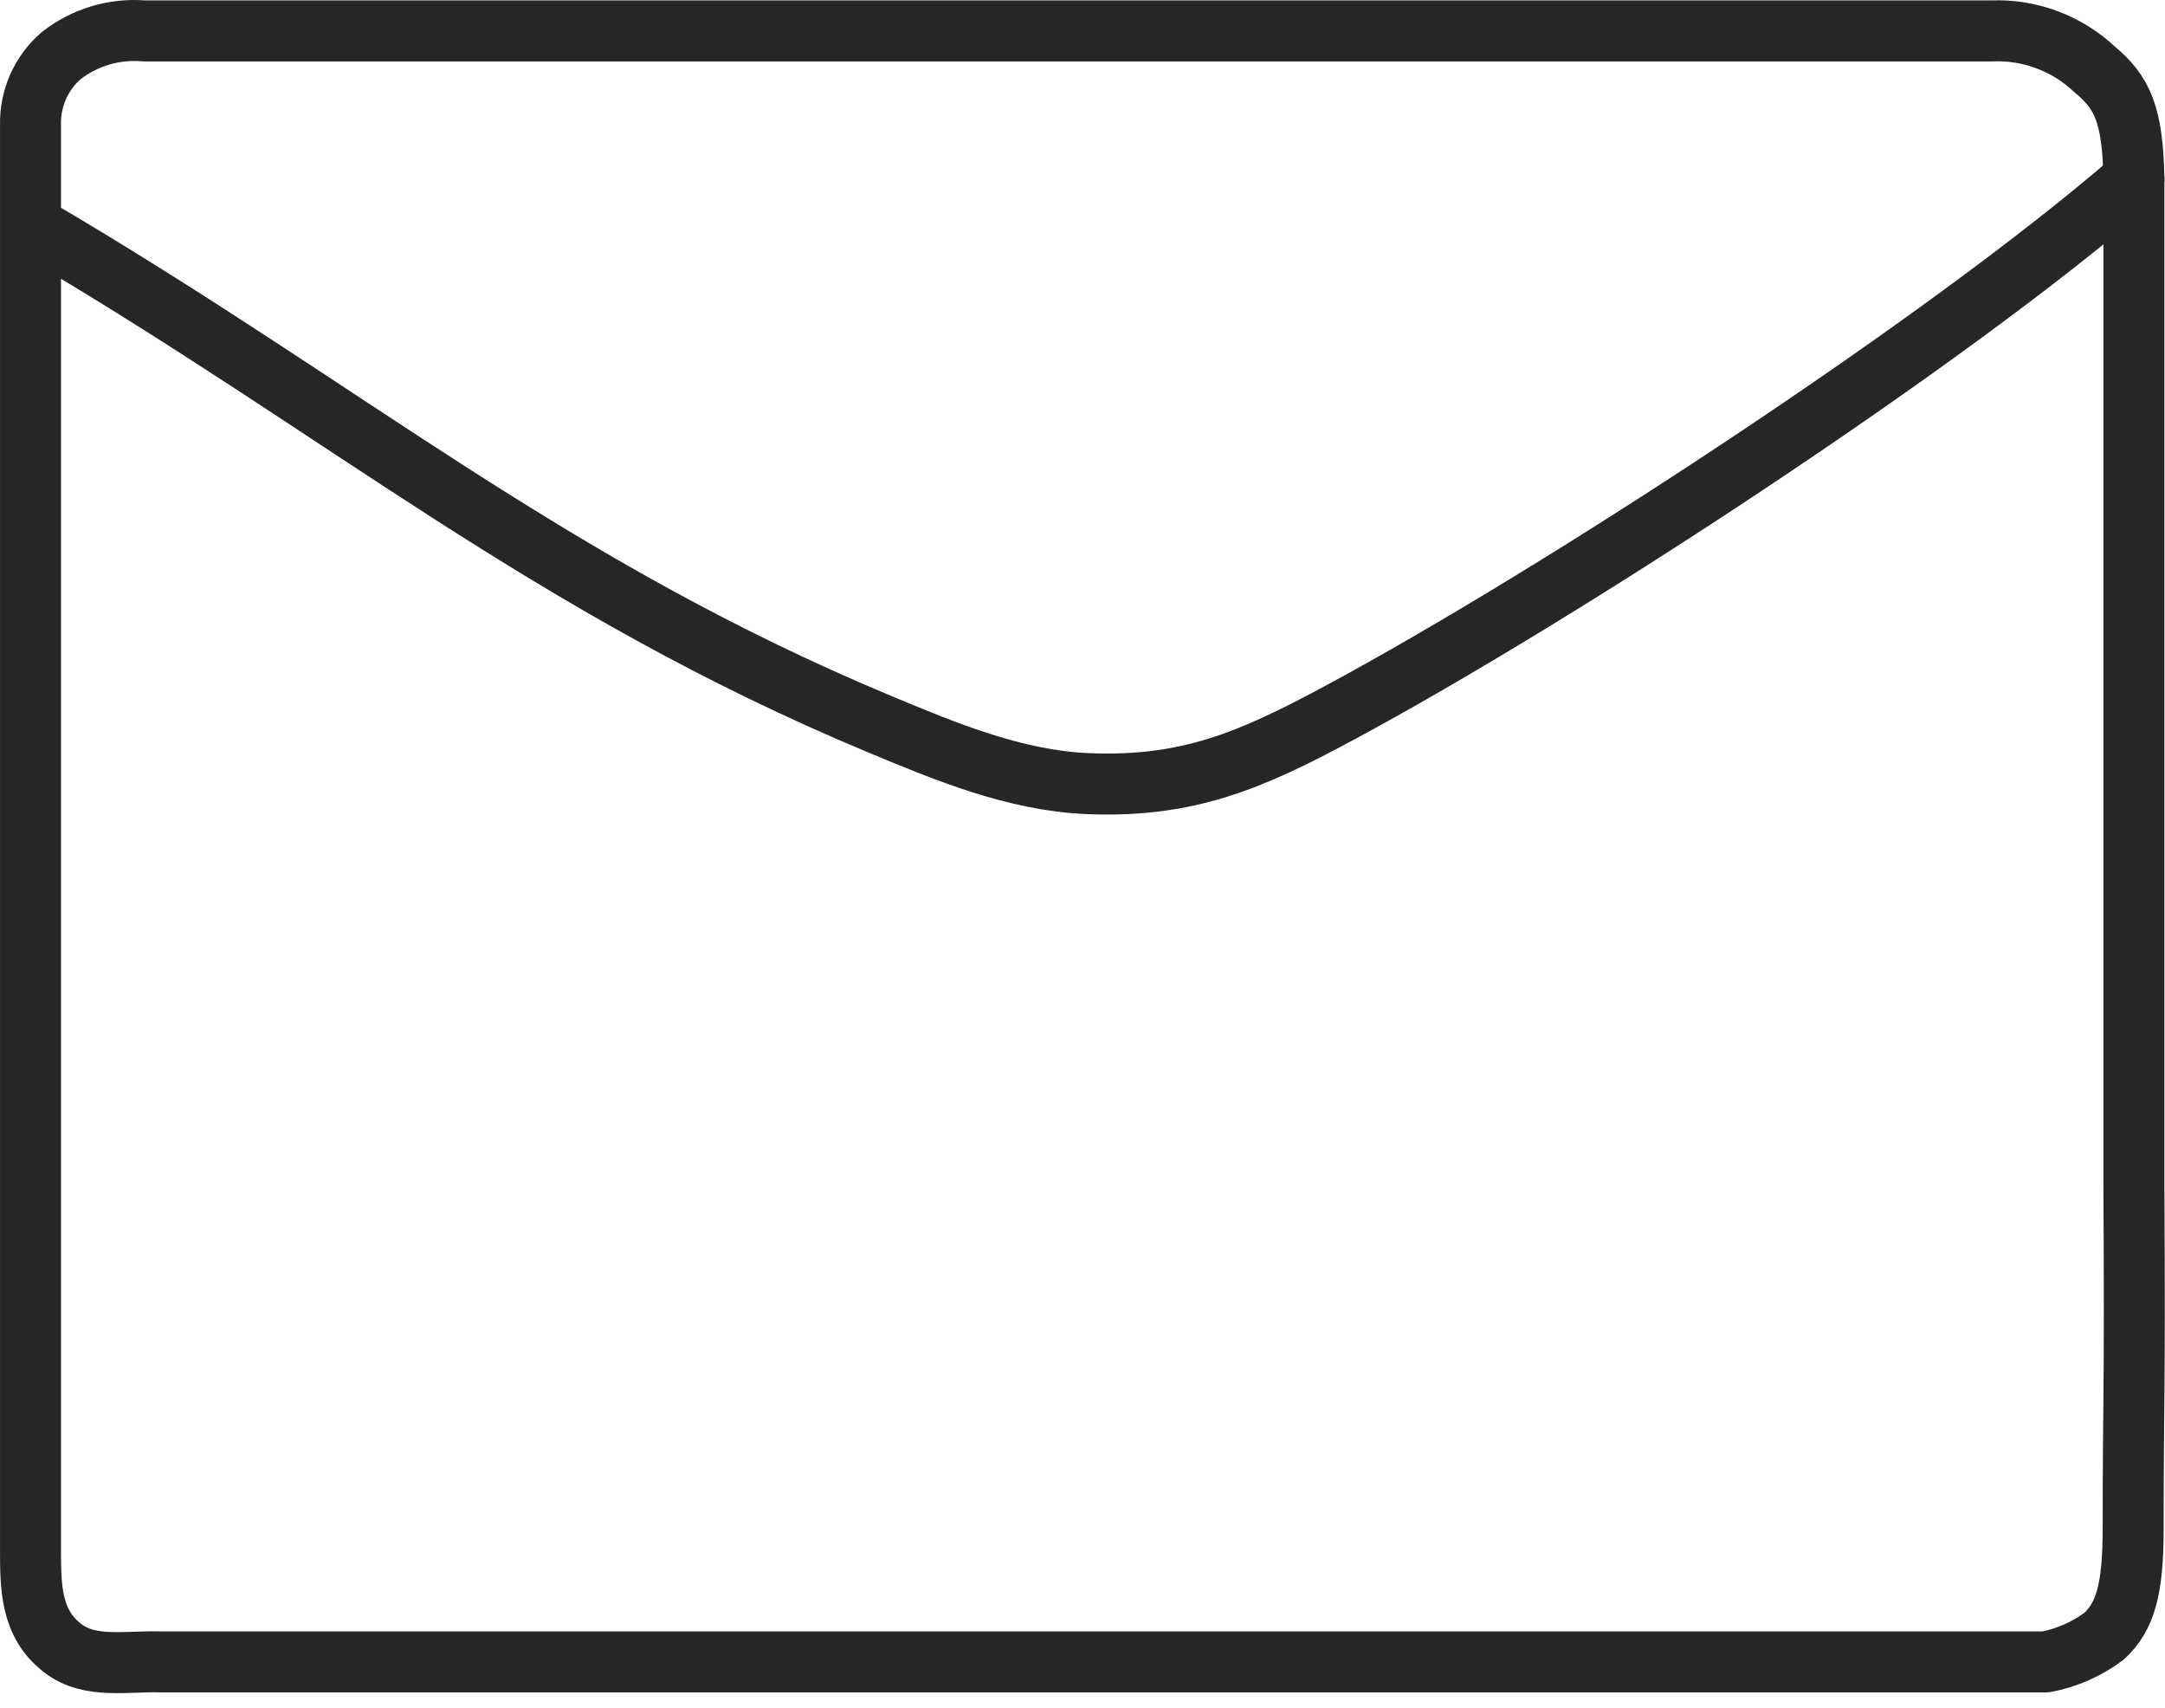<svg width="142" height="112" viewBox="0 0 142 112" fill="none" xmlns="http://www.w3.org/2000/svg">
<path d="M2.001 8.178V101.588C2.001 104.058 2.001 106.488 4.131 108.098C5.911 109.468 8.351 108.908 10.601 108.988H134.171C135.568 108.724 136.885 108.142 138.021 107.288C139.371 106.018 139.911 104.288 139.911 100.288C139.911 91.598 140.041 92.218 139.961 77.738V11.728C139.881 7.518 139.211 6.068 137.381 4.548C136.477 3.696 135.411 3.034 134.247 2.601C133.082 2.168 131.843 1.973 130.601 2.028H54.111H9.461C7.501 1.862 5.55 2.444 4.001 3.658C3.357 4.218 2.843 4.914 2.498 5.695C2.152 6.476 1.983 7.324 2.001 8.178V8.178Z" stroke="#272525" stroke-width="4" stroke-linecap="round" stroke-linejoin="round"/>
<path d="M2.242 14.908C22.702 26.908 35.862 38.388 57.762 47.518C62.122 49.338 66.592 51.178 71.302 51.388C77.892 51.668 82.042 49.878 87.852 46.748C102.242 39.018 127.642 22.448 139.962 11.748" stroke="#272525" stroke-width="4" stroke-linecap="round" stroke-linejoin="round"/>
</svg>
